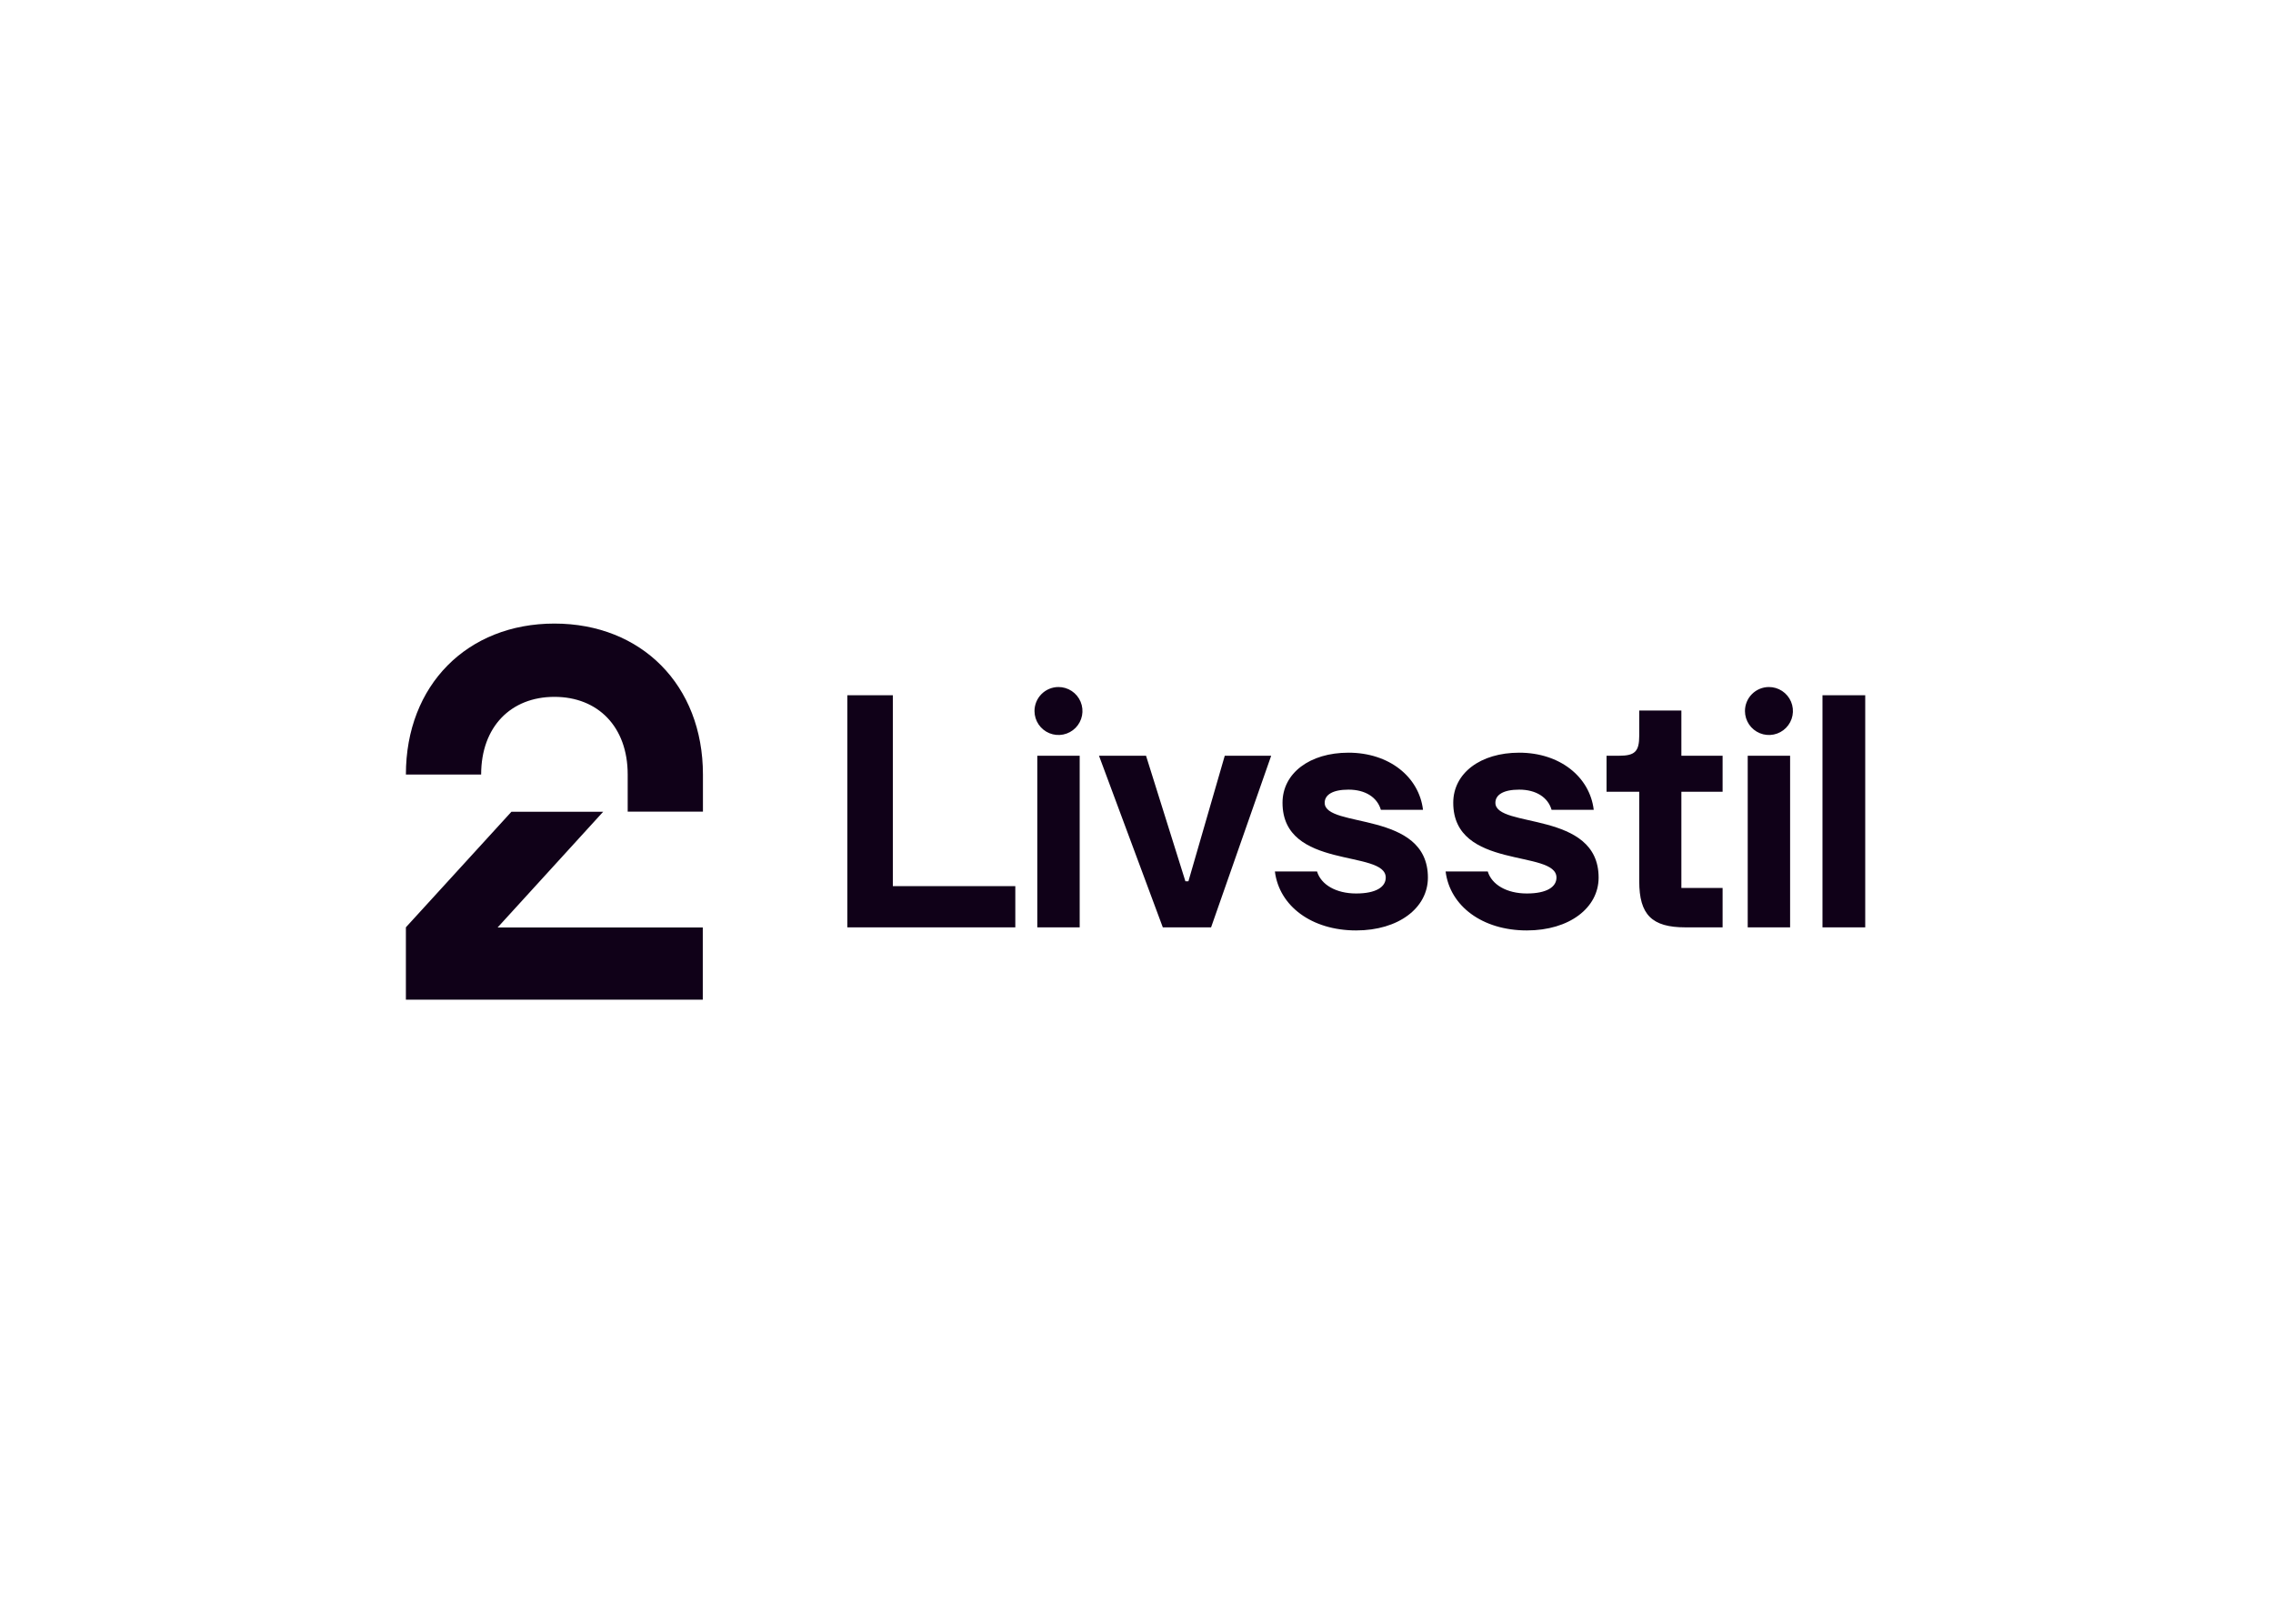 <svg clip-rule="evenodd" fill-rule="evenodd" stroke-linejoin="round" stroke-miterlimit="2" viewBox="0 0 560 400" xmlns="http://www.w3.org/2000/svg"><path d="m97.9.5c57.4 0 98.1 40.6 98.1 99.7v24.5h-49.7v-24.5c0-31.6-19.7-51.3-48.4-51.3s-48.4 19.7-48.4 51.3h-49.7c0-59.1 40.6-99.7 98.1-99.7zm-98.1 248.4v-47.8l69.7-76.3h60.6l-69.7 76.4h135.5v47.7zm291.59-201.05h30.05v126.07h80.89v27.23h-110.94zm139.38-5.44c3.132-.014 6.198.901 8.81 2.629s4.653 4.192 5.865 7.08 1.541 6.07.945 9.145-2.09 5.904-4.293 8.13c-2.204 2.225-5.018 3.748-8.086 4.375-3.069.627-6.254.33-9.154-.853s-5.384-3.199-7.139-5.793c-1.754-2.595-2.7-5.651-2.718-8.783-.012-2.082.387-4.146 1.173-6.073.787-1.928 1.945-3.682 3.41-5.161 1.464-1.48 3.206-2.656 5.126-3.462s3.979-1.225 6.061-1.234zm-13.92 45.38h28v113.36h-28zm82.91 113.36-42.16-113.36h31.07l26 82.9h2l24-82.9h30.66l-39.7 113.36zm74.03-36.91h27.84c2.62 8.67 12.5 14.52 25.82 14.52s19.55-4.43 19.55-10.49c0-18.76-68.18-4.84-68.18-49.41 0-19.57 18-33.09 43.57-33.09 26.83 0 46.6 15.94 49.22 37.72h-27.83c-2.42-8.27-10.28-13.31-21.38-13.31-10.49 0-15.73 3.43-15.73 8.68 0 17.14 68.18 4.84 68.18 49.41 0 20-19.37 34.9-47.4 34.9-29.45 0-50.84-16.17-53.66-38.93zm112.76 0h27.84c2.62 8.67 12.5 14.52 25.81 14.52s19.57-4.43 19.57-10.49c0-18.76-68.18-4.84-68.18-49.41 0-19.57 17.95-33.09 43.57-33.09 26.83 0 46.6 15.94 49.22 37.72h-27.84c-2.42-8.27-10.28-13.31-21.38-13.31-10.49 0-15.73 3.43-15.73 8.68 0 17.14 68.18 4.84 68.18 49.41 0 20-19.37 34.9-47.41 34.9-29.45 0-50.83-16.17-53.65-38.93zm127.89 6.45v-59.1h-21.59v-23.8h8.27c10.49 0 13.32-2.82 13.32-13.31v-16.54h27.83v29.85h27.23v23.8h-27.23v63.54h27.23v26h-24.6c-22.19.02-30.46-8.45-30.46-30.44zm85.56-128.28c3.134-.022 6.203.887 8.821 2.61 2.617 1.723 4.664 4.184 5.883 7.071 1.218 2.887 1.553 6.071.961 9.148-.591 3.078-2.082 5.911-4.284 8.14-2.202 2.23-5.016 3.757-8.085 4.387-3.07.63-6.258.336-9.16-.846s-5.389-3.198-7.145-5.793-2.703-5.653-2.721-8.787c-.024-4.198 1.619-8.233 4.569-11.22 2.949-2.987 6.963-4.681 11.161-4.71zm-13.91 45.38h28v113.36h-28zm49.38-39.94h28.24v153.3h-28.24z" fill="#100118" transform="matrix(.373 0 0 .373 100.075 153.427)"/></svg>